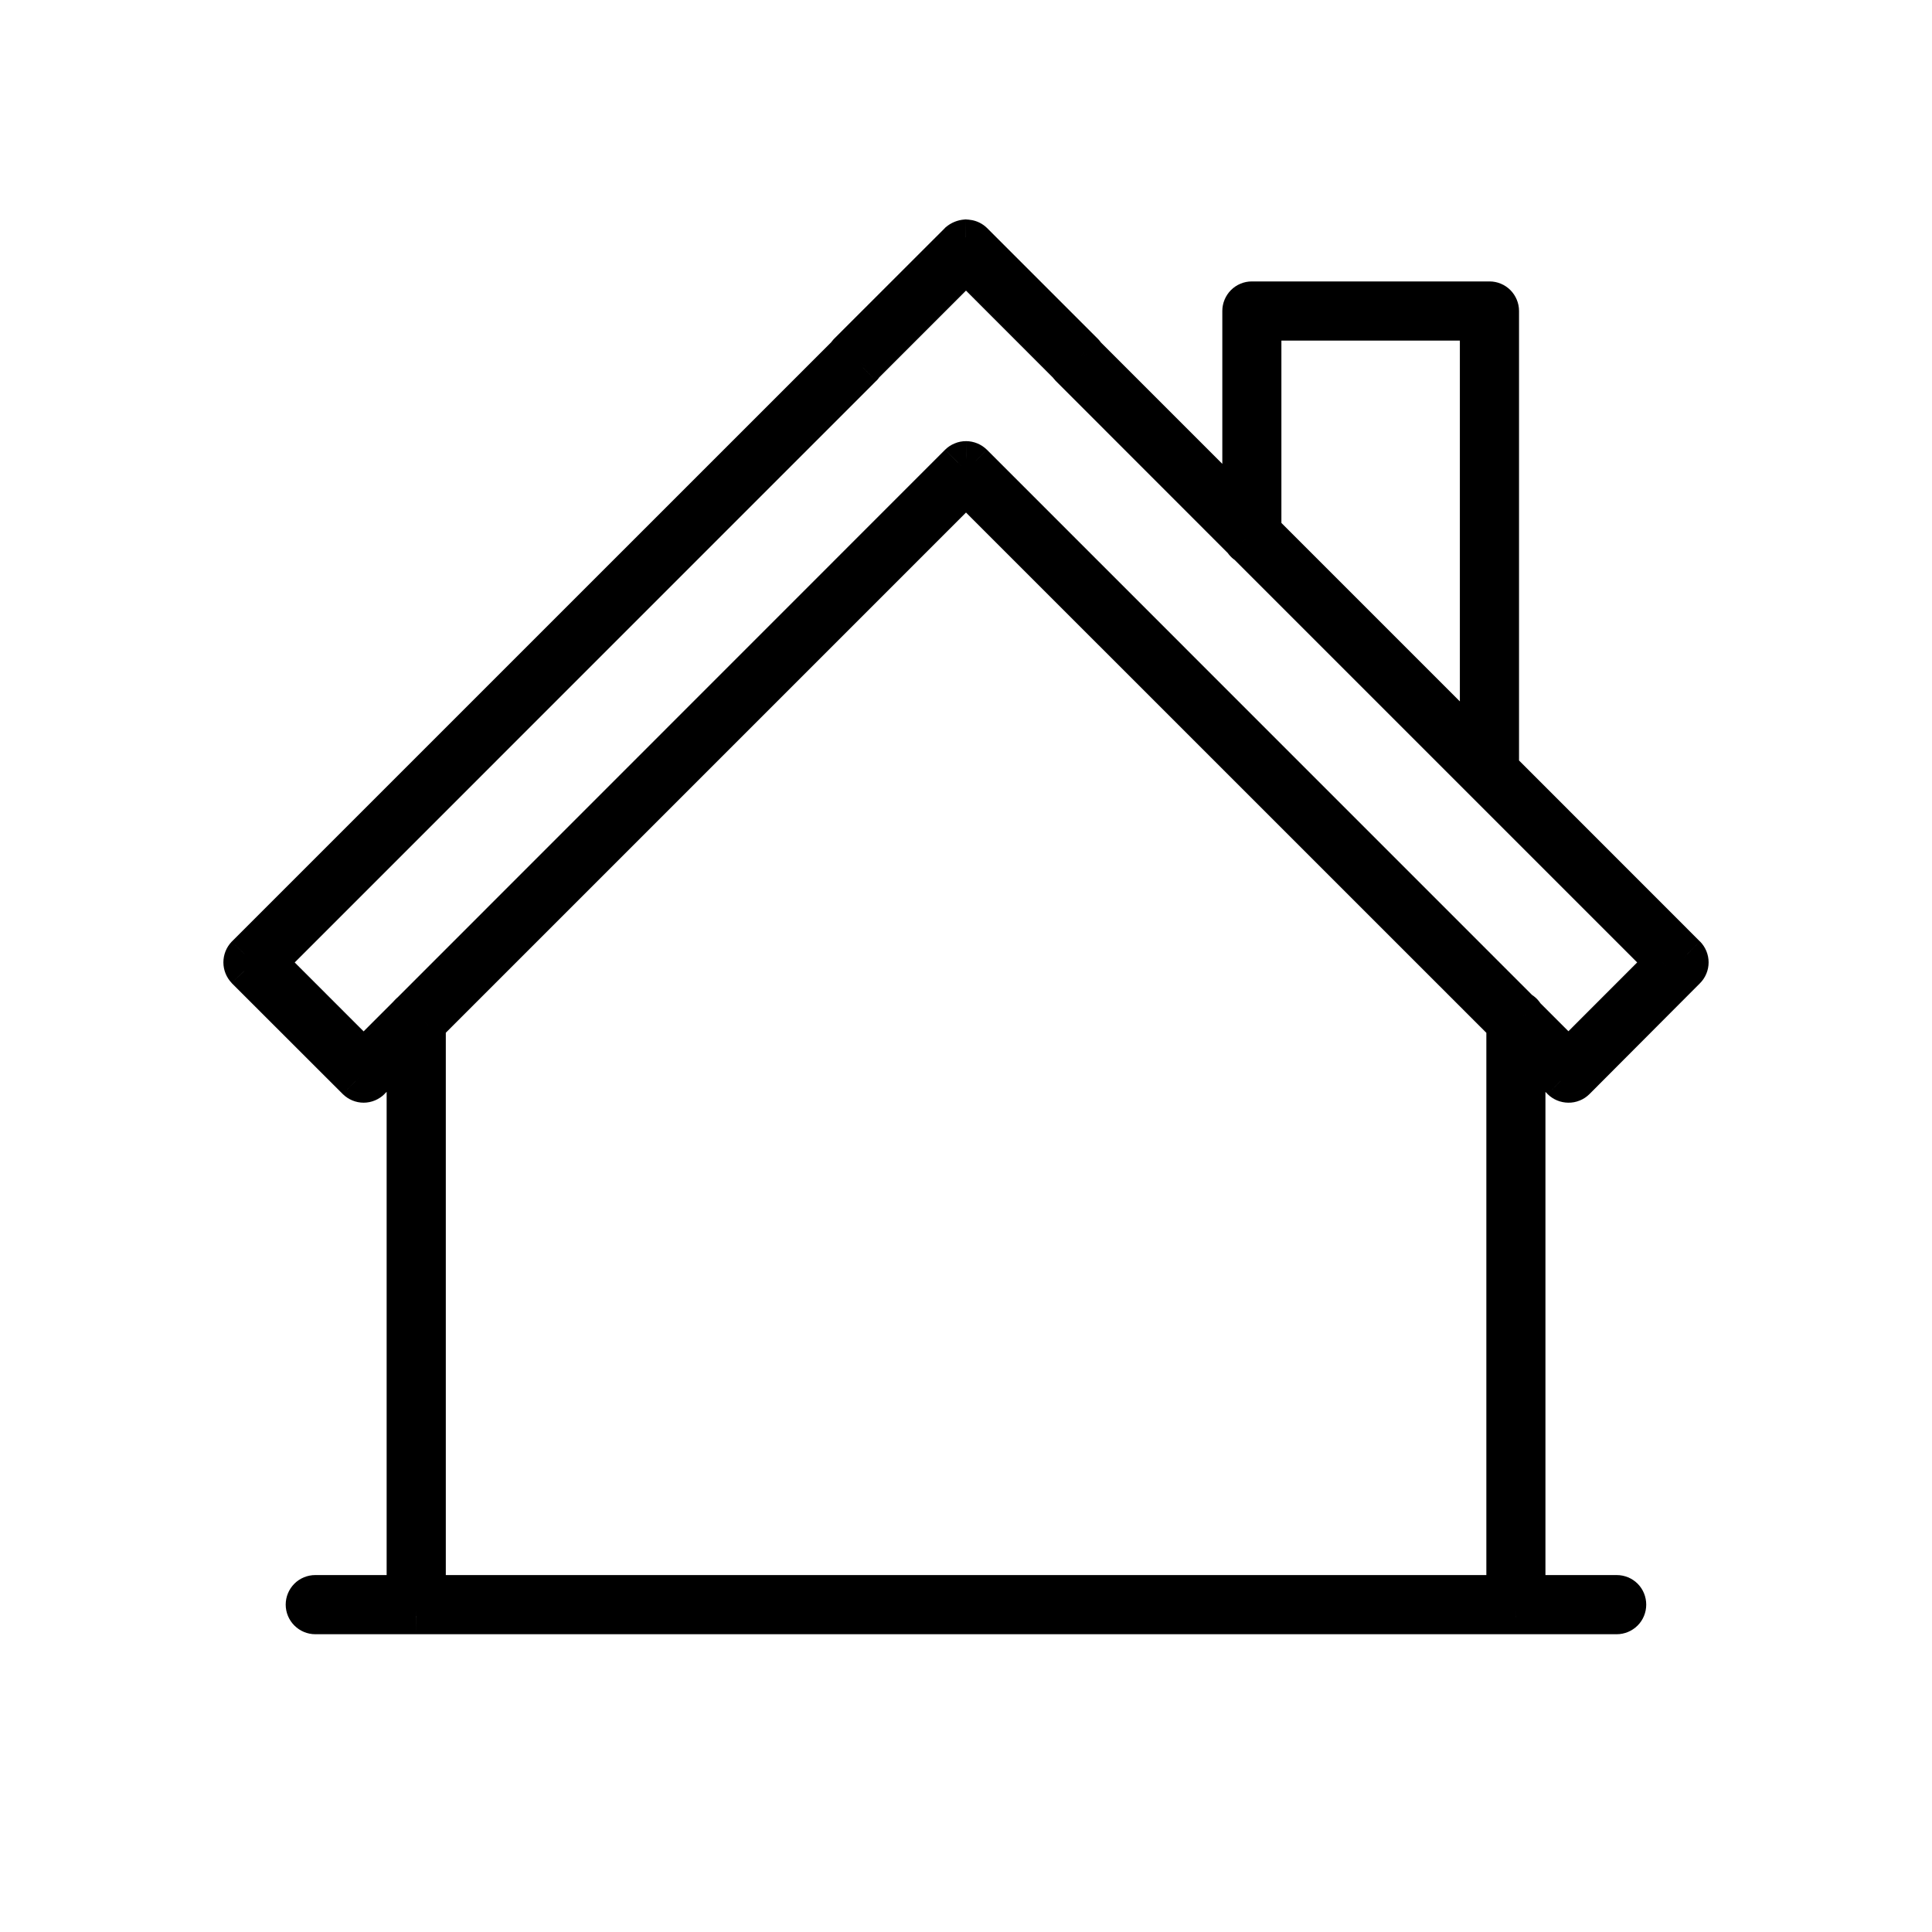 <svg width="24" height="24" viewBox="0 0 24 24" fill="none" xmlns="http://www.w3.org/2000/svg">
    <path fill-rule="evenodd" clip-rule="evenodd" d="M19.484 13.473C19.446 13.473 19.41 13.458 19.383 13.431L18.973 13.022V19.791H20.083C20.12 19.791 20.157 19.805 20.183 19.832C20.21 19.859 20.225 19.895 20.225 19.933C20.225 19.971 20.21 20.007 20.183 20.034C20.157 20.061 20.12 20.076 20.083 20.076H18.835C18.833 20.076 18.831 20.076 18.829 20.076C18.828 20.076 18.828 20.076 18.827 20.076H5.174C5.173 20.076 5.172 20.076 5.17 20.076C5.169 20.076 5.168 20.076 5.167 20.076H3.917C3.879 20.076 3.843 20.061 3.816 20.034C3.789 20.007 3.774 19.971 3.774 19.933C3.774 19.895 3.789 19.859 3.816 19.832C3.843 19.805 3.879 19.791 3.917 19.791H5.028V13.021L4.617 13.431C4.591 13.458 4.554 13.473 4.517 13.473C4.479 13.473 4.443 13.458 4.416 13.431L3.041 12.056C3.015 12.028 3 11.992 3 11.955C3 11.917 3.015 11.881 3.041 11.854L10.5 4.395C10.506 4.385 10.513 4.376 10.52 4.368L11.896 2.993C11.924 2.969 11.959 2.954 11.996 2.951C12.007 2.952 12.017 2.953 12.027 2.955C12.056 2.959 12.083 2.972 12.104 2.993L13.479 4.368C13.487 4.376 13.495 4.386 13.5 4.397L15.409 6.305V3.863C15.409 3.825 15.424 3.789 15.451 3.763C15.477 3.736 15.513 3.721 15.551 3.721H18.503C18.541 3.721 18.577 3.736 18.603 3.763C18.63 3.789 18.645 3.825 18.645 3.863V9.541L20.958 11.854C20.985 11.881 21 11.917 21 11.955C21 11.993 20.985 12.029 20.958 12.056L19.587 13.431C19.573 13.445 19.557 13.455 19.539 13.463C19.522 13.47 19.503 13.473 19.484 13.473ZM5.313 19.791H18.689V12.737L12 6.049L5.313 12.736V19.791ZM20.656 11.956L15.481 6.781C15.469 6.774 15.457 6.765 15.448 6.754C15.44 6.746 15.433 6.737 15.427 6.726L13.274 4.573C13.266 4.564 13.258 4.555 13.252 4.545L12 3.292L10.747 4.545C10.741 4.555 10.734 4.565 10.725 4.573L3.343 11.956L4.517 13.13L5.055 12.592C5.059 12.586 5.064 12.58 5.07 12.575C5.075 12.569 5.081 12.565 5.087 12.56L11.899 5.746C11.913 5.733 11.928 5.723 11.946 5.715C11.963 5.708 11.982 5.705 12 5.705C12.038 5.705 12.074 5.72 12.101 5.746L18.894 12.54C18.91 12.547 18.923 12.557 18.935 12.57C18.944 12.58 18.953 12.592 18.959 12.604L19.484 13.129L20.656 11.956ZM15.693 4.006V6.589L18.36 9.256V4.006H15.693Z" fill="#1A1A1A"/>
    <path d="M19.383 13.431L19.224 13.59L19.225 13.592L19.383 13.431ZM19.484 13.473L19.487 13.248L19.486 13.248L19.484 13.473ZM18.973 13.022L19.132 12.863L18.748 12.478V13.022H18.973ZM18.973 19.791H18.748V20.015H18.973V19.791ZM20.183 19.832L20.343 19.673L20.343 19.673L20.183 19.832ZM20.183 20.034L20.343 20.193L20.343 20.193L20.183 20.034ZM18.835 20.076V19.851L18.828 19.851L18.835 20.076ZM18.829 20.076L18.826 20.301L18.826 20.301L18.829 20.076ZM18.827 20.076L18.833 19.851H18.827V20.076ZM5.174 20.076V19.851L5.169 19.851L5.174 20.076ZM5.17 20.076L5.169 20.301L5.17 20.301L5.17 20.076ZM5.167 20.076L5.173 19.851H5.167V20.076ZM3.816 20.034L3.657 20.193L3.657 20.193L3.816 20.034ZM3.816 19.832L3.657 19.673L3.657 19.673L3.816 19.832ZM5.028 19.791V20.015H5.253V19.791H5.028ZM5.028 13.021H5.253V12.477L4.869 12.862L5.028 13.021ZM4.617 13.431L4.776 13.591L4.776 13.59L4.617 13.431ZM4.416 13.431L4.257 13.59L4.258 13.591L4.416 13.431ZM3.041 12.056L2.878 12.211L2.881 12.215L3.041 12.056ZM3.041 11.854L2.881 11.695L2.878 11.698L3.041 11.854ZM10.5 4.395L10.659 4.554L10.678 4.535L10.693 4.511L10.5 4.395ZM10.52 4.368L10.361 4.209L10.355 4.215L10.52 4.368ZM11.896 2.993L11.748 2.823L11.742 2.828L11.737 2.834L11.896 2.993ZM11.996 2.951L12 2.726L11.99 2.726L11.98 2.727L11.996 2.951ZM12.027 2.955L11.98 3.175L11.987 3.176L11.995 3.178L12.027 2.955ZM12.104 2.993L12.263 2.834L12.262 2.833L12.104 2.993ZM13.479 4.368L13.319 4.527L13.32 4.528L13.479 4.368ZM13.5 4.397L13.305 4.507L13.32 4.534L13.341 4.556L13.5 4.397ZM15.409 6.305L15.25 6.464L15.634 6.848V6.305H15.409ZM15.551 3.721L15.551 3.496L15.55 3.496L15.551 3.721ZM18.503 3.721L18.504 3.496H18.503V3.721ZM18.603 3.763L18.444 3.921L18.444 3.921L18.603 3.763ZM18.645 9.541H18.42V9.634L18.486 9.7L18.645 9.541ZM20.958 11.854L21.118 11.695L21.117 11.695L20.958 11.854ZM20.958 12.056L21.118 12.214L21.118 12.214L20.958 12.056ZM19.587 13.431L19.746 13.59L19.746 13.59L19.587 13.431ZM19.539 13.463L19.455 13.254L19.455 13.254L19.539 13.463ZM5.313 19.791H5.088V20.015H5.313V19.791ZM18.689 19.791V20.015H18.914V19.791H18.689ZM18.689 12.737H18.914V12.644L18.848 12.578L18.689 12.737ZM12 6.049L12.159 5.89L12 5.731L11.841 5.89L12 6.049ZM5.313 12.736L5.154 12.576L5.088 12.642V12.736H5.313ZM15.481 6.781L15.64 6.622L15.619 6.6L15.592 6.585L15.481 6.781ZM20.656 11.956L20.815 12.115L20.974 11.956L20.815 11.797L20.656 11.956ZM15.448 6.754L15.611 6.6L15.611 6.6L15.448 6.754ZM15.427 6.726L15.623 6.616L15.608 6.589L15.586 6.567L15.427 6.726ZM13.274 4.573L13.113 4.73L13.115 4.732L13.274 4.573ZM13.252 4.545L13.444 4.428L13.43 4.405L13.411 4.386L13.252 4.545ZM12 3.292L12.159 3.133L12 2.974L11.841 3.133L12 3.292ZM10.747 4.545L10.588 4.386L10.568 4.406L10.553 4.43L10.747 4.545ZM10.725 4.573L10.884 4.732L10.886 4.731L10.725 4.573ZM3.343 11.956L3.184 11.797L3.025 11.956L3.184 12.115L3.343 11.956ZM4.517 13.13L4.358 13.289L4.517 13.448L4.676 13.289L4.517 13.13ZM5.055 12.592L5.214 12.751L5.227 12.739L5.237 12.724L5.055 12.592ZM5.07 12.575L4.911 12.416L4.911 12.416L5.07 12.575ZM5.087 12.56L5.219 12.742L5.233 12.732L5.246 12.719L5.087 12.56ZM11.899 5.746L12.058 5.906L12.059 5.905L11.899 5.746ZM11.946 5.715L12.032 5.923L12.032 5.923L11.946 5.715ZM12 5.705L12.003 5.48L12.001 5.48L12 5.705ZM12.101 5.746L12.26 5.587L12.259 5.586L12.101 5.746ZM18.894 12.54L18.735 12.699L18.761 12.725L18.794 12.741L18.894 12.54ZM18.935 12.57L19.098 12.415L19.098 12.415L18.935 12.57ZM18.959 12.604L18.757 12.704L18.773 12.737L18.8 12.763L18.959 12.604ZM19.484 13.129L19.325 13.288L19.484 13.447L19.643 13.288L19.484 13.129ZM15.693 6.589H15.468V6.682L15.534 6.748L15.693 6.589ZM15.693 4.006V3.781H15.468V4.006H15.693ZM18.36 9.256L18.201 9.415L18.585 9.799V9.256H18.36ZM18.36 4.006H18.585V3.781H18.36V4.006ZM19.225 13.592C19.294 13.659 19.385 13.697 19.481 13.698L19.486 13.248C19.506 13.248 19.526 13.256 19.541 13.271L19.225 13.592ZM18.814 13.181L19.224 13.59L19.542 13.272L19.132 12.863L18.814 13.181ZM19.198 19.791V13.022H18.748V19.791H19.198ZM18.973 20.015H20.083V19.566H18.973V20.015ZM20.083 20.015C20.061 20.015 20.04 20.007 20.024 19.991L20.343 19.673C20.274 19.604 20.18 19.566 20.083 19.566V20.015ZM20.024 19.991C20.009 19.976 20 19.955 20 19.933H20.45C20.45 19.836 20.412 19.742 20.343 19.673L20.024 19.991ZM20 19.933C20 19.911 20.009 19.89 20.024 19.875L20.343 20.193C20.412 20.124 20.45 20.031 20.45 19.933H20ZM20.024 19.875C20.04 19.859 20.061 19.851 20.083 19.851V20.301C20.18 20.301 20.274 20.262 20.343 20.193L20.024 19.875ZM20.083 19.851H18.835V20.301H20.083V19.851ZM18.826 20.301C18.831 20.301 18.836 20.301 18.841 20.301L18.828 19.851C18.83 19.851 18.831 19.851 18.832 19.851L18.826 20.301ZM18.821 20.301C18.823 20.301 18.824 20.301 18.826 20.301L18.832 19.851C18.832 19.851 18.833 19.851 18.833 19.851L18.821 20.301ZM18.827 19.851H5.174V20.301H18.827V19.851ZM5.17 20.301C5.173 20.301 5.176 20.301 5.18 20.301L5.169 19.851C5.17 19.851 5.17 19.851 5.171 19.851L5.17 20.301ZM5.162 20.301C5.165 20.301 5.167 20.301 5.169 20.301L5.171 19.851C5.171 19.851 5.172 19.851 5.173 19.851L5.162 20.301ZM5.167 19.851H3.917V20.301H5.167V19.851ZM3.917 19.851C3.939 19.851 3.96 19.859 3.975 19.875L3.657 20.193C3.726 20.262 3.82 20.301 3.917 20.301V19.851ZM3.975 19.875C3.991 19.89 3.999 19.911 3.999 19.933H3.549C3.549 20.031 3.588 20.124 3.657 20.193L3.975 19.875ZM3.999 19.933C3.999 19.955 3.991 19.976 3.975 19.991L3.657 19.673C3.588 19.742 3.549 19.836 3.549 19.933H3.999ZM3.975 19.991C3.96 20.007 3.939 20.015 3.917 20.015V19.566C3.82 19.566 3.726 19.604 3.657 19.673L3.975 19.991ZM3.917 20.015H5.028V19.566H3.917V20.015ZM4.803 13.021V19.791H5.253V13.021H4.803ZM4.776 13.59L5.187 13.18L4.869 12.862L4.458 13.272L4.776 13.59ZM4.517 13.698C4.614 13.698 4.707 13.659 4.776 13.591L4.459 13.271C4.474 13.256 4.495 13.248 4.517 13.248V13.698ZM4.258 13.591C4.327 13.659 4.42 13.698 4.517 13.698V13.248C4.538 13.248 4.559 13.256 4.575 13.271L4.258 13.591ZM2.881 12.215L4.257 13.59L4.575 13.272L3.2 11.896L2.881 12.215ZM2.775 11.955C2.775 12.05 2.812 12.142 2.878 12.211L3.203 11.9C3.217 11.915 3.225 11.934 3.225 11.955H2.775ZM2.878 11.698C2.812 11.767 2.775 11.859 2.775 11.955H3.225C3.225 11.975 3.217 11.995 3.203 12.01L2.878 11.698ZM10.341 4.236L2.881 11.695L3.2 12.013L10.659 4.554L10.341 4.236ZM10.355 4.215C10.337 4.235 10.321 4.256 10.307 4.279L10.693 4.511C10.691 4.514 10.688 4.518 10.685 4.521L10.355 4.215ZM11.737 2.834L10.361 4.209L10.679 4.527L12.055 3.152L11.737 2.834ZM11.98 2.727C11.895 2.733 11.813 2.767 11.748 2.823L12.043 3.163C12.035 3.171 12.024 3.175 12.013 3.176L11.98 2.727ZM12.074 2.735C12.049 2.73 12.025 2.727 12 2.726L11.993 3.176C11.989 3.176 11.984 3.176 11.98 3.175L12.074 2.735ZM12.262 2.833C12.207 2.779 12.136 2.743 12.059 2.732L11.995 3.178C11.976 3.175 11.959 3.166 11.946 3.153L12.262 2.833ZM13.638 4.209L12.263 2.834L11.945 3.152L13.319 4.527L13.638 4.209ZM13.696 4.286C13.68 4.257 13.66 4.231 13.637 4.208L13.32 4.528C13.314 4.521 13.309 4.515 13.305 4.507L13.696 4.286ZM15.568 6.146L13.659 4.237L13.341 4.556L15.25 6.464L15.568 6.146ZM15.184 3.863V6.305H15.634V3.863H15.184ZM15.291 3.604C15.223 3.673 15.184 3.766 15.184 3.863H15.634C15.634 3.885 15.625 3.906 15.61 3.921L15.291 3.604ZM15.55 3.496C15.453 3.496 15.36 3.535 15.291 3.604L15.61 3.921C15.595 3.937 15.574 3.946 15.552 3.946L15.55 3.496ZM18.503 3.496H15.551V3.946H18.503V3.496ZM18.763 3.604C18.694 3.535 18.601 3.496 18.504 3.496L18.502 3.946C18.48 3.946 18.459 3.937 18.444 3.921L18.763 3.604ZM18.87 3.863C18.87 3.766 18.831 3.673 18.763 3.604L18.444 3.921C18.428 3.906 18.42 3.885 18.42 3.863H18.87ZM18.87 9.541V3.863H18.42V9.541H18.87ZM21.117 11.695L18.804 9.381L18.486 9.7L20.799 12.013L21.117 11.695ZM21.225 11.955C21.225 11.857 21.186 11.764 21.118 11.695L20.799 12.013C20.784 11.997 20.775 11.976 20.775 11.955H21.225ZM21.118 12.214C21.186 12.146 21.225 12.052 21.225 11.955H20.775C20.775 11.933 20.784 11.912 20.799 11.897L21.118 12.214ZM19.746 13.59L21.118 12.214L20.799 11.897L19.427 13.272L19.746 13.59ZM19.624 13.671C19.67 13.653 19.711 13.625 19.746 13.59L19.427 13.272C19.435 13.264 19.445 13.258 19.455 13.254L19.624 13.671ZM19.48 13.698C19.529 13.699 19.578 13.69 19.624 13.671L19.455 13.254C19.465 13.25 19.476 13.248 19.487 13.248L19.48 13.698ZM5.313 20.015H18.689V19.566H5.313V20.015ZM18.464 12.737V19.791H18.914V12.737H18.464ZM11.841 6.208L18.53 12.896L18.848 12.578L12.159 5.89L11.841 6.208ZM5.472 12.895L12.159 6.208L11.841 5.89L5.154 12.576L5.472 12.895ZM5.538 19.791V12.736H5.088V19.791H5.538ZM15.322 6.94L20.497 12.115L20.815 11.797L15.64 6.622L15.322 6.94ZM15.284 6.909C15.309 6.936 15.339 6.959 15.371 6.977L15.592 6.585C15.599 6.589 15.606 6.594 15.611 6.6L15.284 6.909ZM15.231 6.837C15.246 6.863 15.263 6.887 15.284 6.909L15.611 6.6C15.616 6.605 15.62 6.61 15.623 6.616L15.231 6.837ZM13.115 4.732L15.268 6.886L15.586 6.567L13.433 4.414L13.115 4.732ZM13.06 4.662C13.075 4.686 13.093 4.709 13.113 4.73L13.435 4.416C13.439 4.419 13.442 4.423 13.444 4.428L13.06 4.662ZM11.841 3.451L13.093 4.704L13.411 4.386L12.159 3.133L11.841 3.451ZM10.906 4.704L12.159 3.451L11.841 3.133L10.588 4.386L10.906 4.704ZM10.886 4.731C10.907 4.71 10.925 4.686 10.94 4.66L10.553 4.43C10.557 4.425 10.56 4.42 10.565 4.415L10.886 4.731ZM3.502 12.115L10.884 4.732L10.566 4.414L3.184 11.797L3.502 12.115ZM4.676 12.971L3.502 11.797L3.184 12.115L4.358 13.289L4.676 12.971ZM4.896 12.433L4.358 12.971L4.676 13.289L5.214 12.751L4.896 12.433ZM4.911 12.416C4.897 12.43 4.884 12.444 4.873 12.46L5.237 12.724C5.235 12.727 5.232 12.731 5.229 12.734L4.911 12.416ZM4.955 12.378C4.939 12.389 4.924 12.402 4.911 12.416L5.229 12.734C5.226 12.737 5.222 12.74 5.219 12.742L4.955 12.378ZM11.74 5.587L4.928 12.401L5.246 12.719L12.058 5.906L11.74 5.587ZM11.86 5.508C11.815 5.526 11.774 5.553 11.74 5.587L12.059 5.905C12.051 5.913 12.042 5.919 12.032 5.923L11.86 5.508ZM12.001 5.48C11.952 5.48 11.905 5.489 11.86 5.508L12.032 5.923C12.022 5.928 12.011 5.93 12 5.93L12.001 5.48ZM12.259 5.586C12.19 5.519 12.099 5.481 12.003 5.48L11.998 5.93C11.977 5.929 11.958 5.921 11.943 5.907L12.259 5.586ZM19.053 12.381L12.26 5.587L11.942 5.906L18.735 12.699L19.053 12.381ZM19.098 12.415C19.069 12.384 19.033 12.357 18.994 12.338L18.794 12.741C18.786 12.737 18.778 12.731 18.771 12.724L19.098 12.415ZM19.16 12.504C19.144 12.472 19.123 12.442 19.098 12.415L18.771 12.724C18.765 12.718 18.761 12.711 18.757 12.704L19.16 12.504ZM19.643 12.97L19.118 12.445L18.8 12.763L19.325 13.288L19.643 12.97ZM20.496 11.797L19.324 12.97L19.643 13.288L20.815 12.115L20.496 11.797ZM15.918 6.589V4.006H15.468V6.589H15.918ZM18.519 9.097L15.852 6.43L15.534 6.748L18.201 9.415L18.519 9.097ZM18.135 4.006V9.256H18.585V4.006H18.135ZM15.693 4.231H18.36V3.781H15.693V4.231Z" fill="black"/>
</svg>
